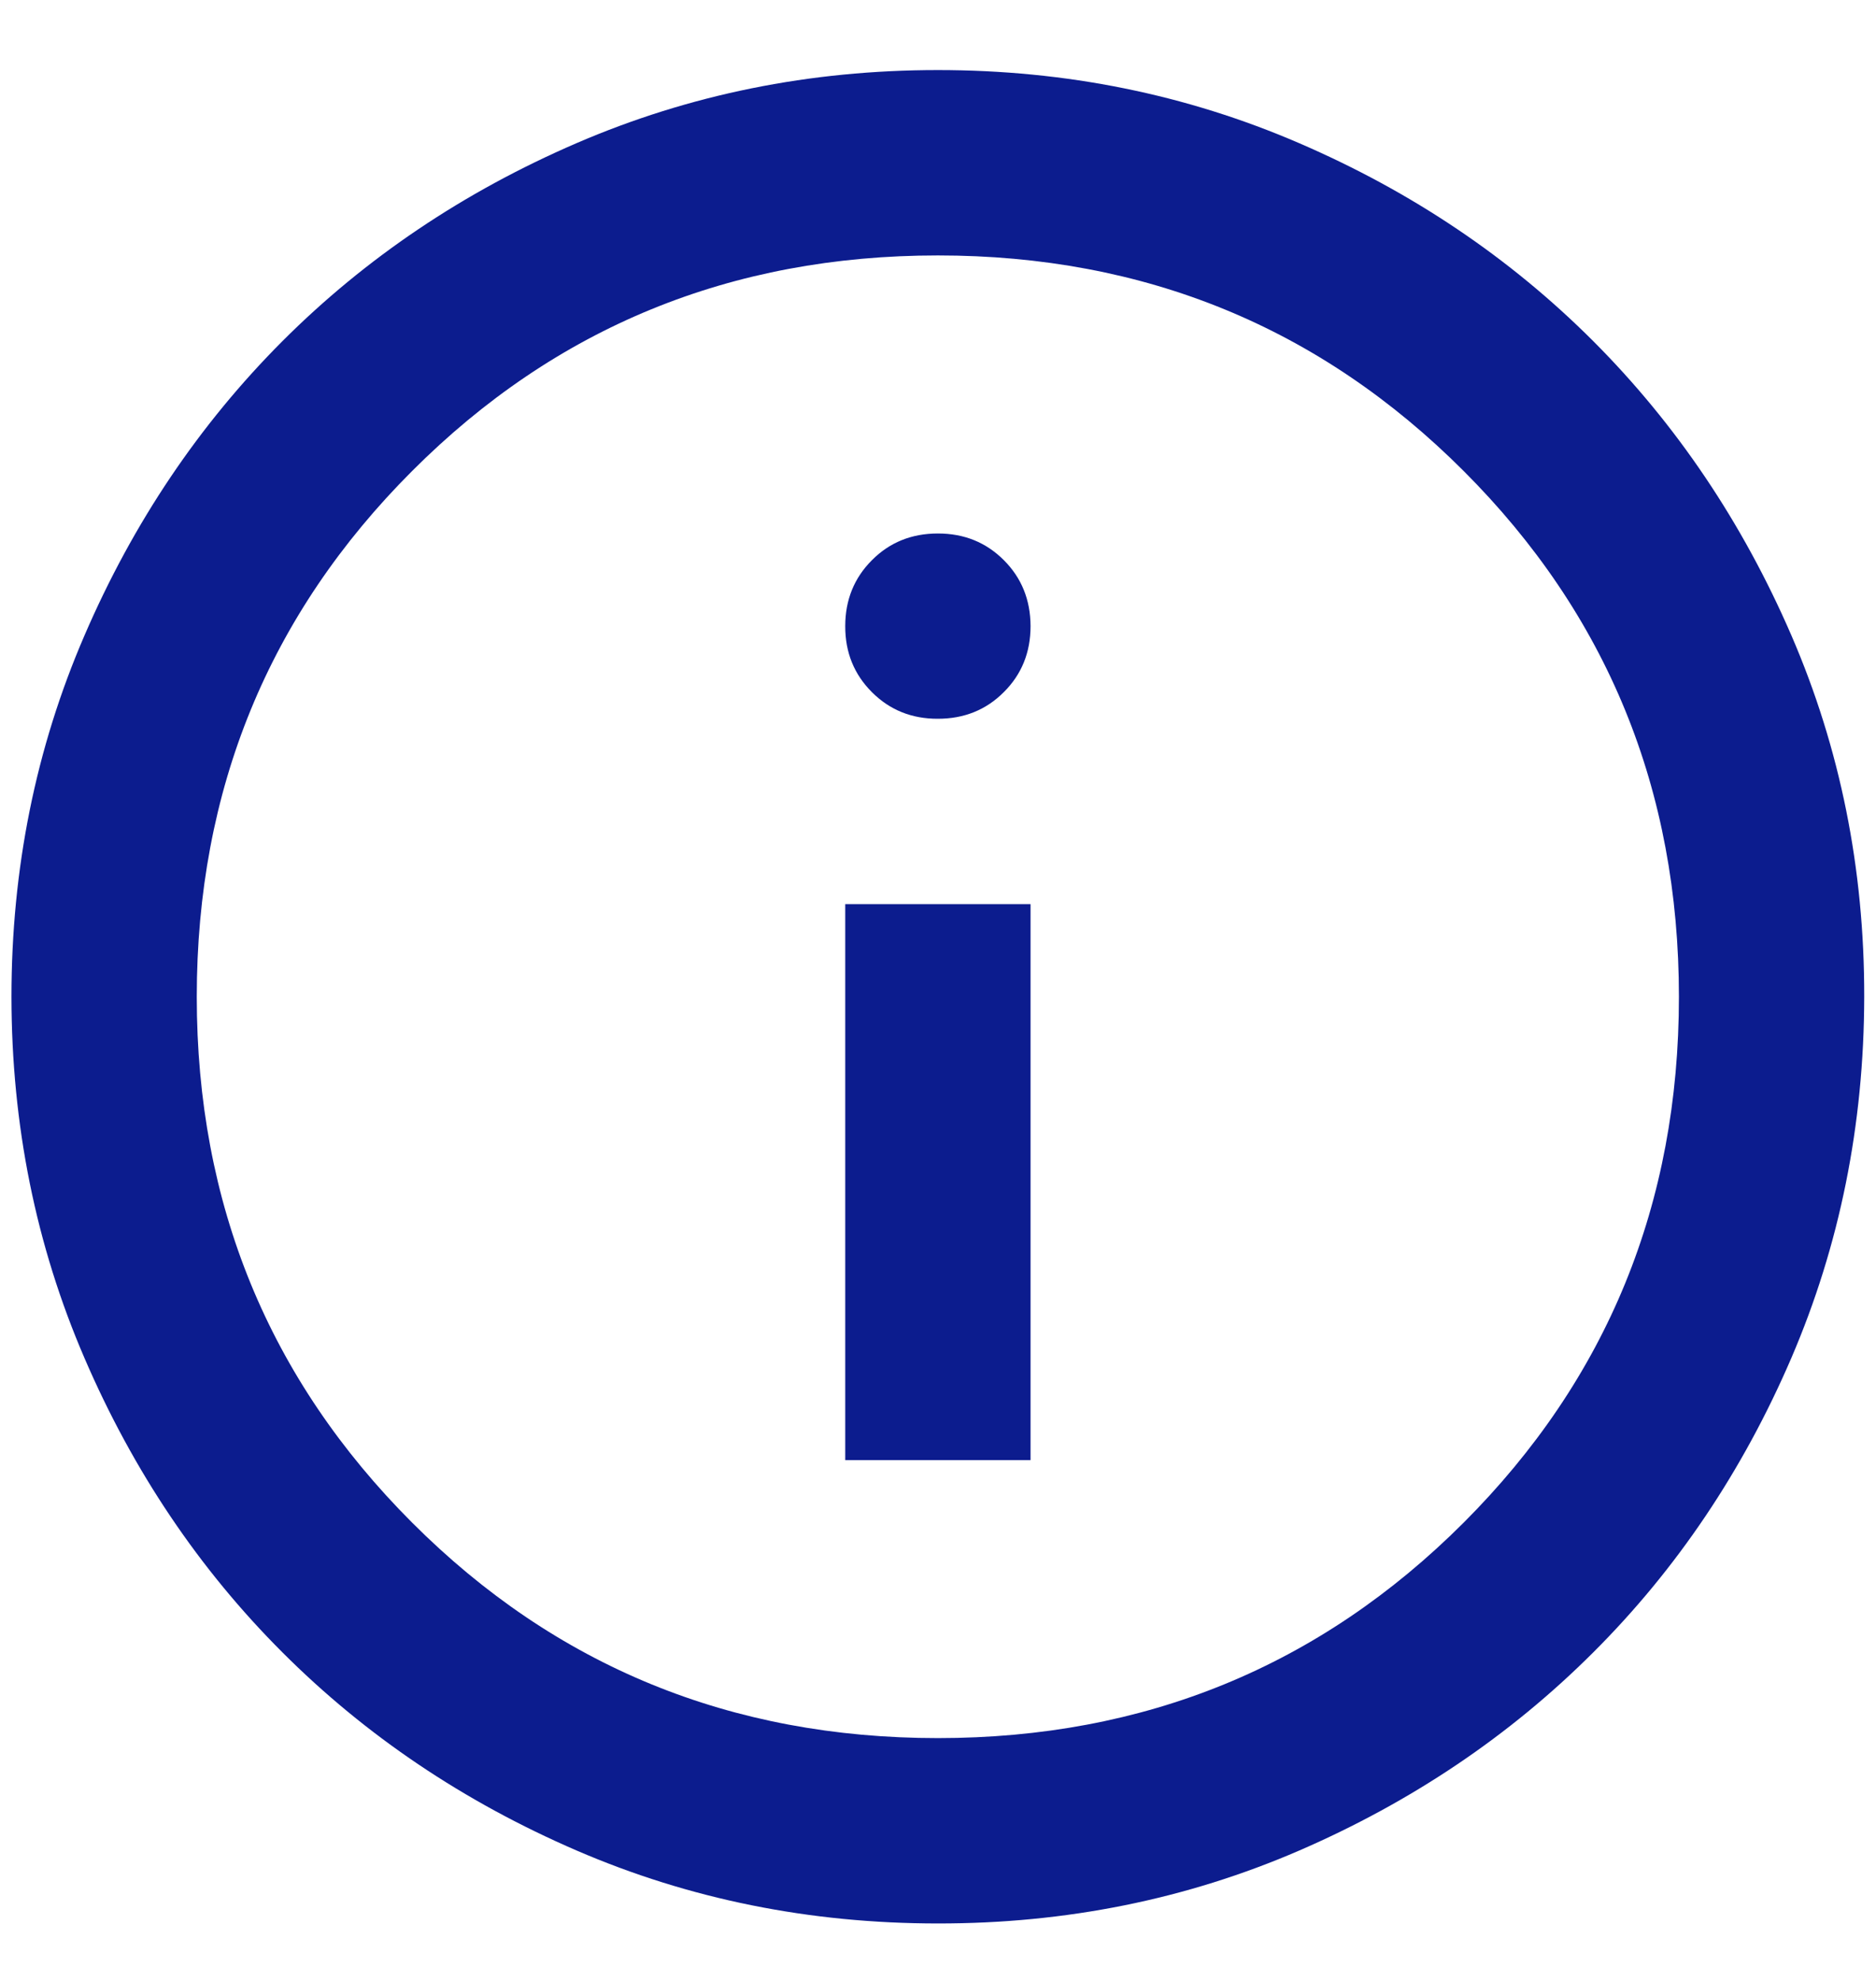 <svg width="18" height="19" viewBox="0 0 18 19" fill="none" xmlns="http://www.w3.org/2000/svg">
<path d="M8.11 14.005H9.888V8.672H8.11V14.005ZM8.999 6.894C9.251 6.894 9.462 6.809 9.632 6.638C9.803 6.468 9.888 6.257 9.888 6.005C9.887 5.754 9.802 5.543 9.632 5.373C9.461 5.202 9.251 5.117 8.999 5.117C8.747 5.117 8.536 5.202 8.366 5.373C8.196 5.543 8.11 5.754 8.11 6.005C8.109 6.257 8.195 6.468 8.366 6.639C8.537 6.81 8.748 6.895 8.999 6.894ZM8.999 18.449C7.769 18.449 6.614 18.216 5.532 17.749C4.451 17.282 3.51 16.649 2.71 15.849C1.91 15.05 1.277 14.109 0.811 13.027C0.344 11.945 0.111 10.79 0.11 9.561C0.11 8.332 0.343 7.176 0.811 6.094C1.278 5.012 1.911 4.072 2.71 3.272C3.509 2.473 4.45 1.84 5.532 1.373C6.615 0.906 7.77 0.672 8.999 0.672C10.227 0.672 11.383 0.906 12.465 1.373C13.548 1.84 14.488 2.473 15.287 3.272C16.086 4.072 16.719 5.012 17.188 6.094C17.656 7.176 17.889 8.332 17.887 9.561C17.885 10.79 17.652 11.945 17.187 13.027C16.721 14.109 16.088 15.05 15.287 15.849C14.486 16.649 13.545 17.282 12.465 17.75C11.385 18.217 10.229 18.45 8.999 18.449ZM8.999 16.671C10.984 16.671 12.665 15.982 14.043 14.605C15.421 13.227 16.109 11.546 16.109 9.561C16.109 7.576 15.421 5.894 14.043 4.517C12.665 3.139 10.984 2.45 8.999 2.45C7.014 2.45 5.332 3.139 3.955 4.517C2.577 5.894 1.888 7.576 1.888 9.561C1.888 11.546 2.577 13.227 3.955 14.605C5.332 15.982 7.014 16.671 8.999 16.671Z" fill="#0C1C8E"/>
</svg>
